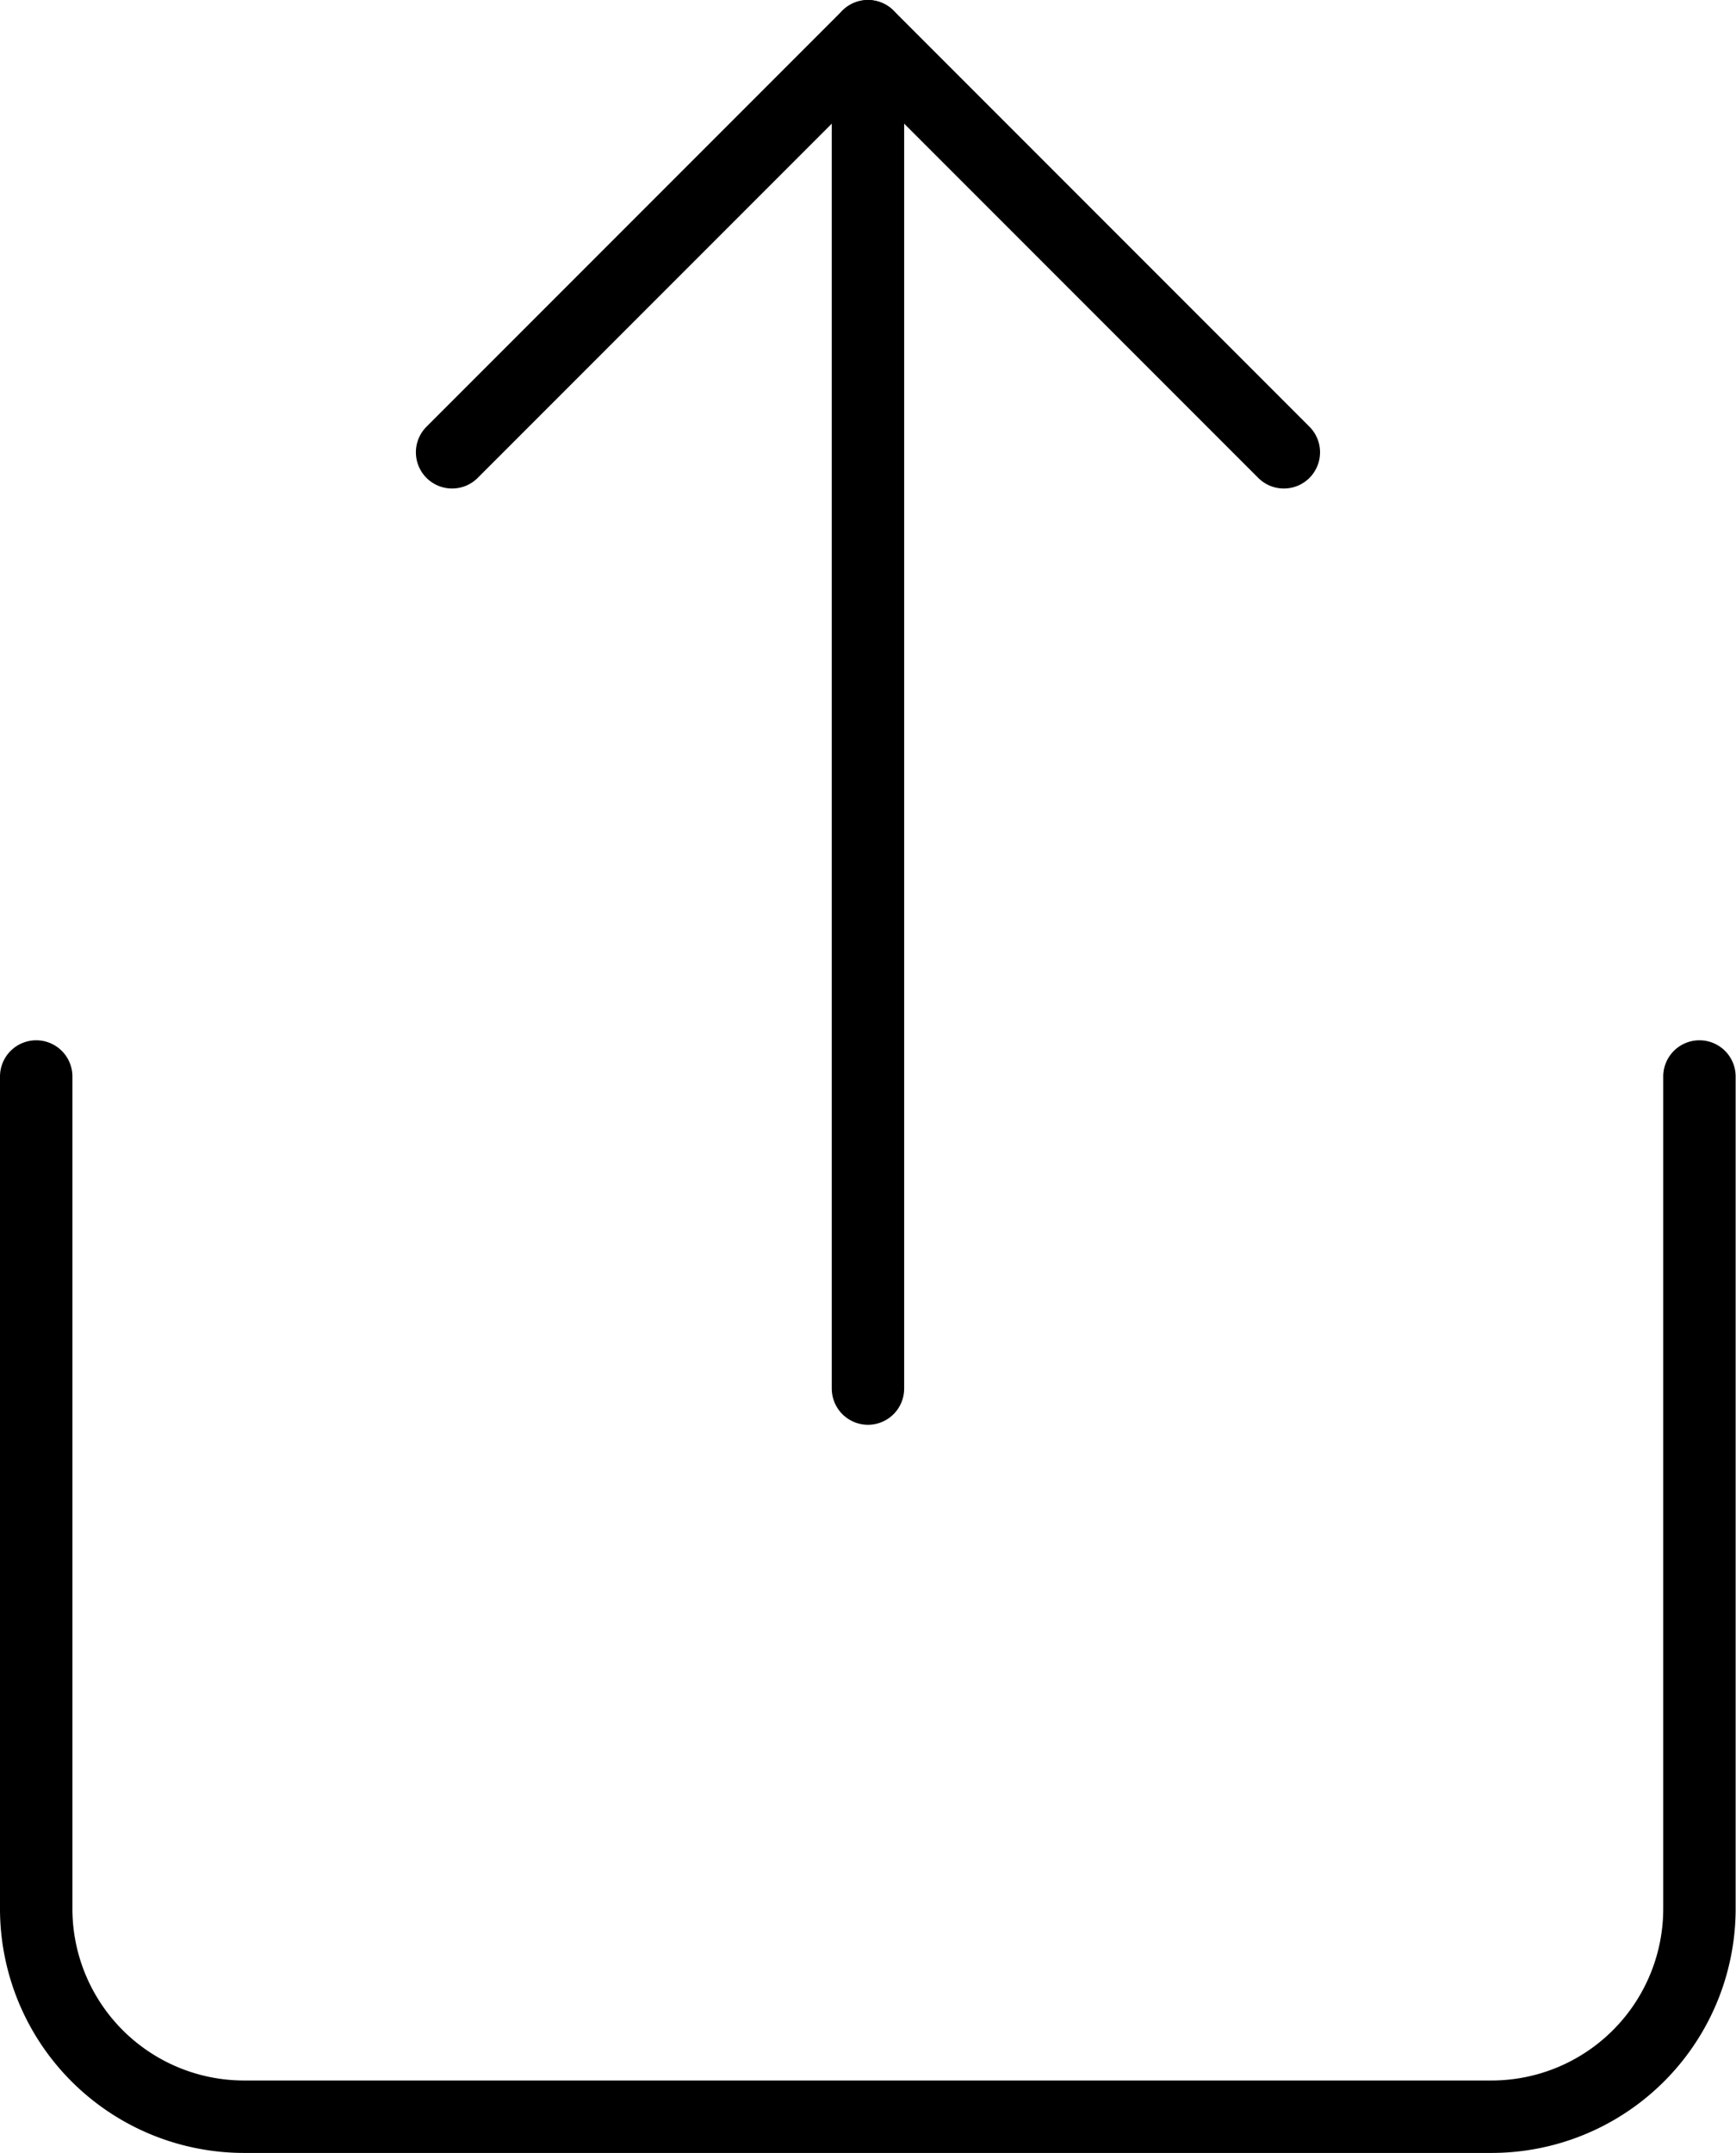 <svg xmlns="http://www.w3.org/2000/svg" width="23.977" height="29.721" viewBox="0 0 23.977 29.721">
    <g data-name="Icon feather-share">
        <path data-name="Trazado 8423" d="M6 18v11.488a2.872 2.872 0 0 0 2.872 2.872H26.1a2.872 2.872 0 0 0 2.872-2.872V18" transform="translate(-5.5 -3.139)" style="fill:none;stroke:#000;stroke-linecap:round;stroke-linejoin:round"/>
        <path data-name="Trazado 8424" d="M23.488 8.744 17.744 3 12 8.744" transform="translate(-5.756 -2.5)" style="fill:none;stroke:#000;stroke-linecap:round;stroke-linejoin:round"/>
        <path data-name="Trazado 8425" d="M18 3v18.669" transform="translate(-6.012 -2.5)" style="fill:none;stroke:#000;stroke-linecap:round;stroke-linejoin:round"/>
    </g>
</svg>
